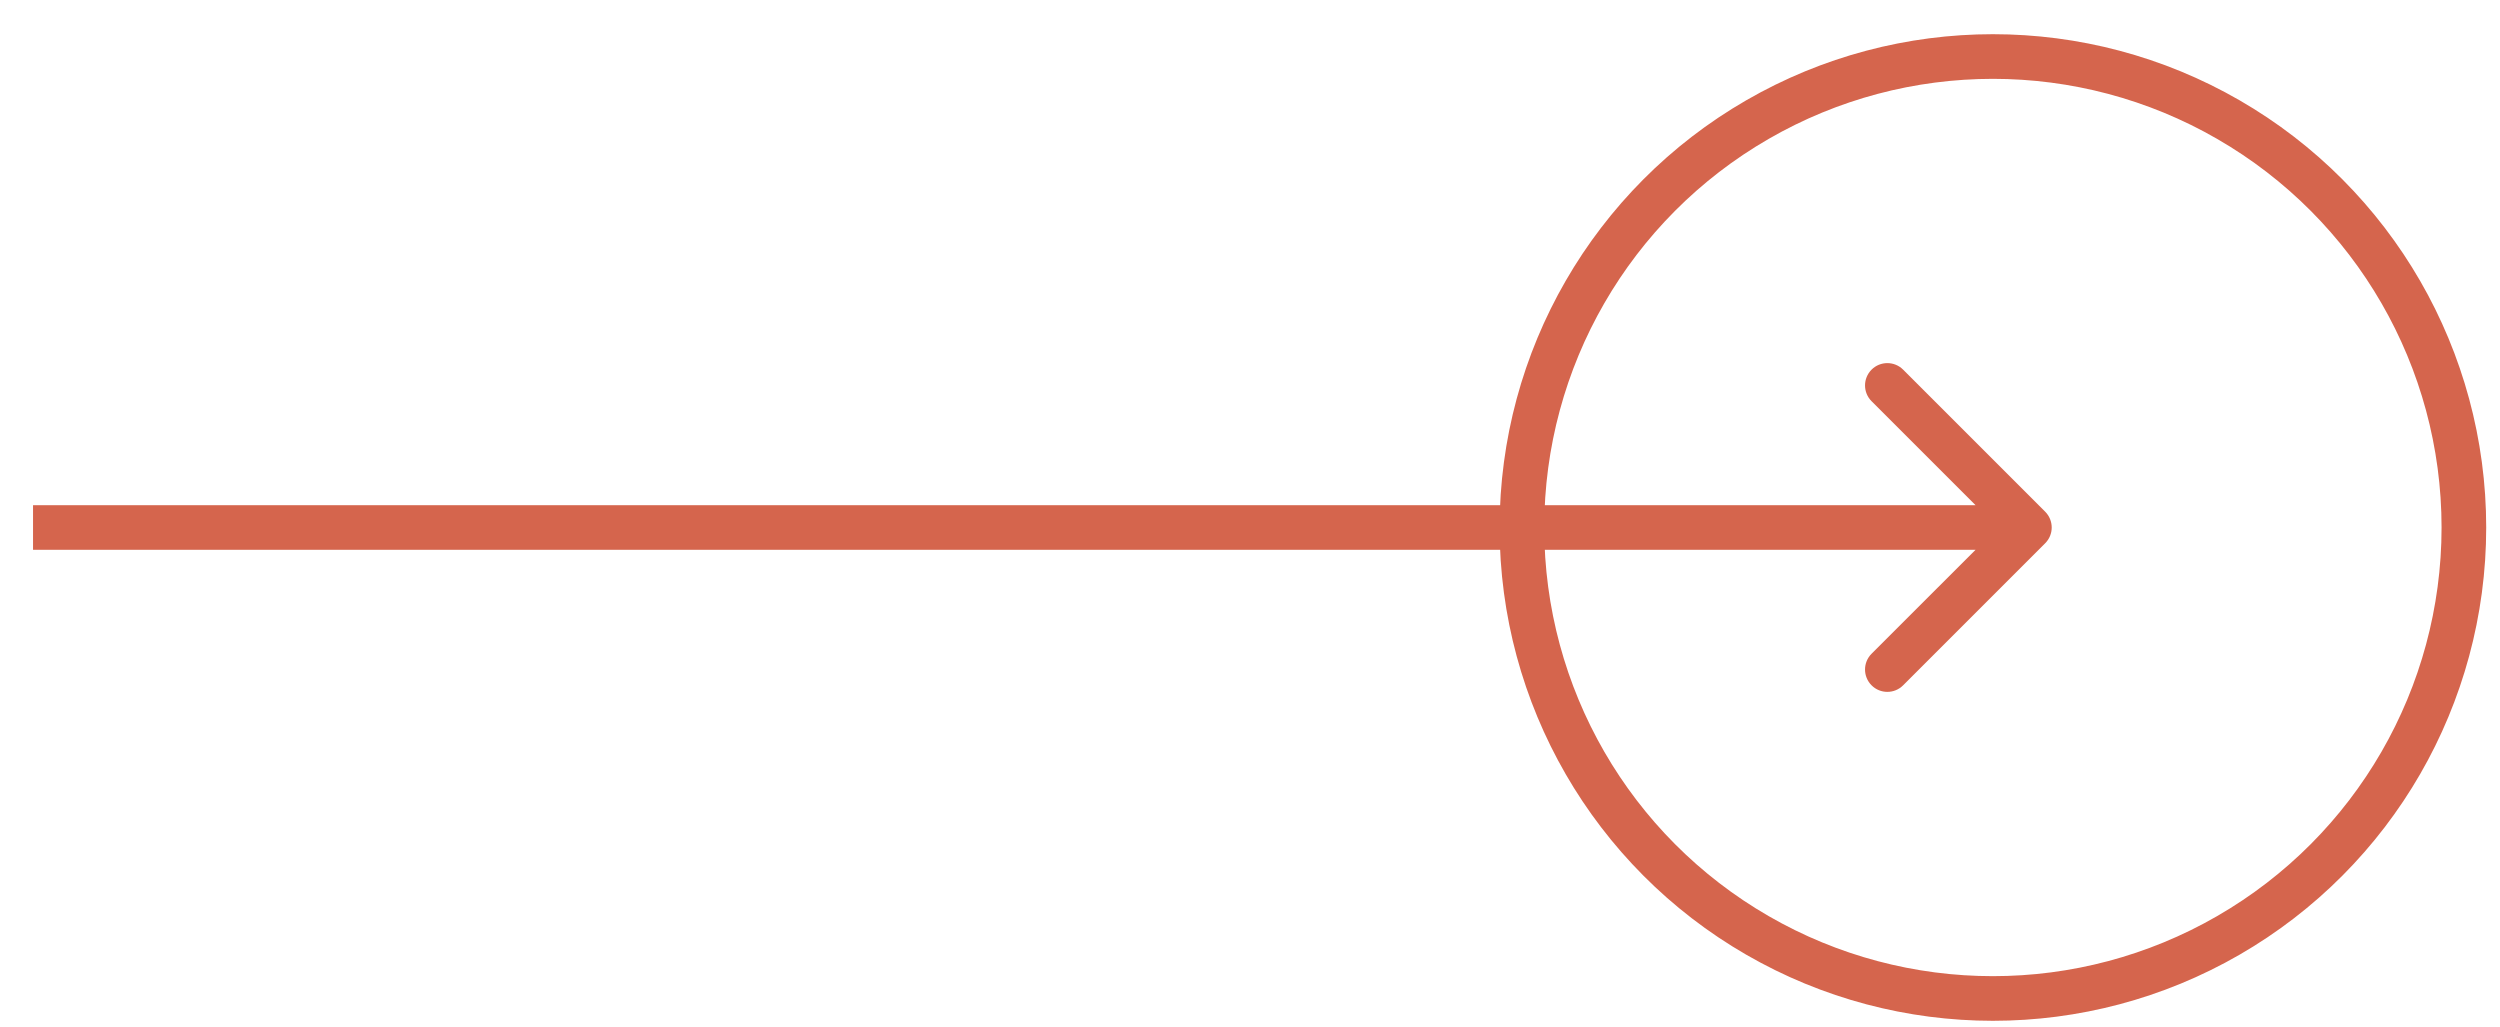 <svg width="56" height="23" viewBox="0 0 56 23" fill="none" xmlns="http://www.w3.org/2000/svg">
<path d="M45.812 12.169C46.007 11.974 46.007 11.658 45.812 11.462L42.63 8.28C42.435 8.085 42.118 8.085 41.923 8.28C41.728 8.476 41.728 8.792 41.923 8.987L44.752 11.816L41.923 14.644C41.728 14.839 41.728 15.156 41.923 15.351C42.118 15.547 42.435 15.547 42.63 15.351L45.812 12.169ZM0.74 12.316H45.459V11.316H0.74V12.316Z" fill="#D5654D"/>
<circle cx="44.641" cy="11.816" r="10.55" stroke="#D5654D"/>
</svg>
